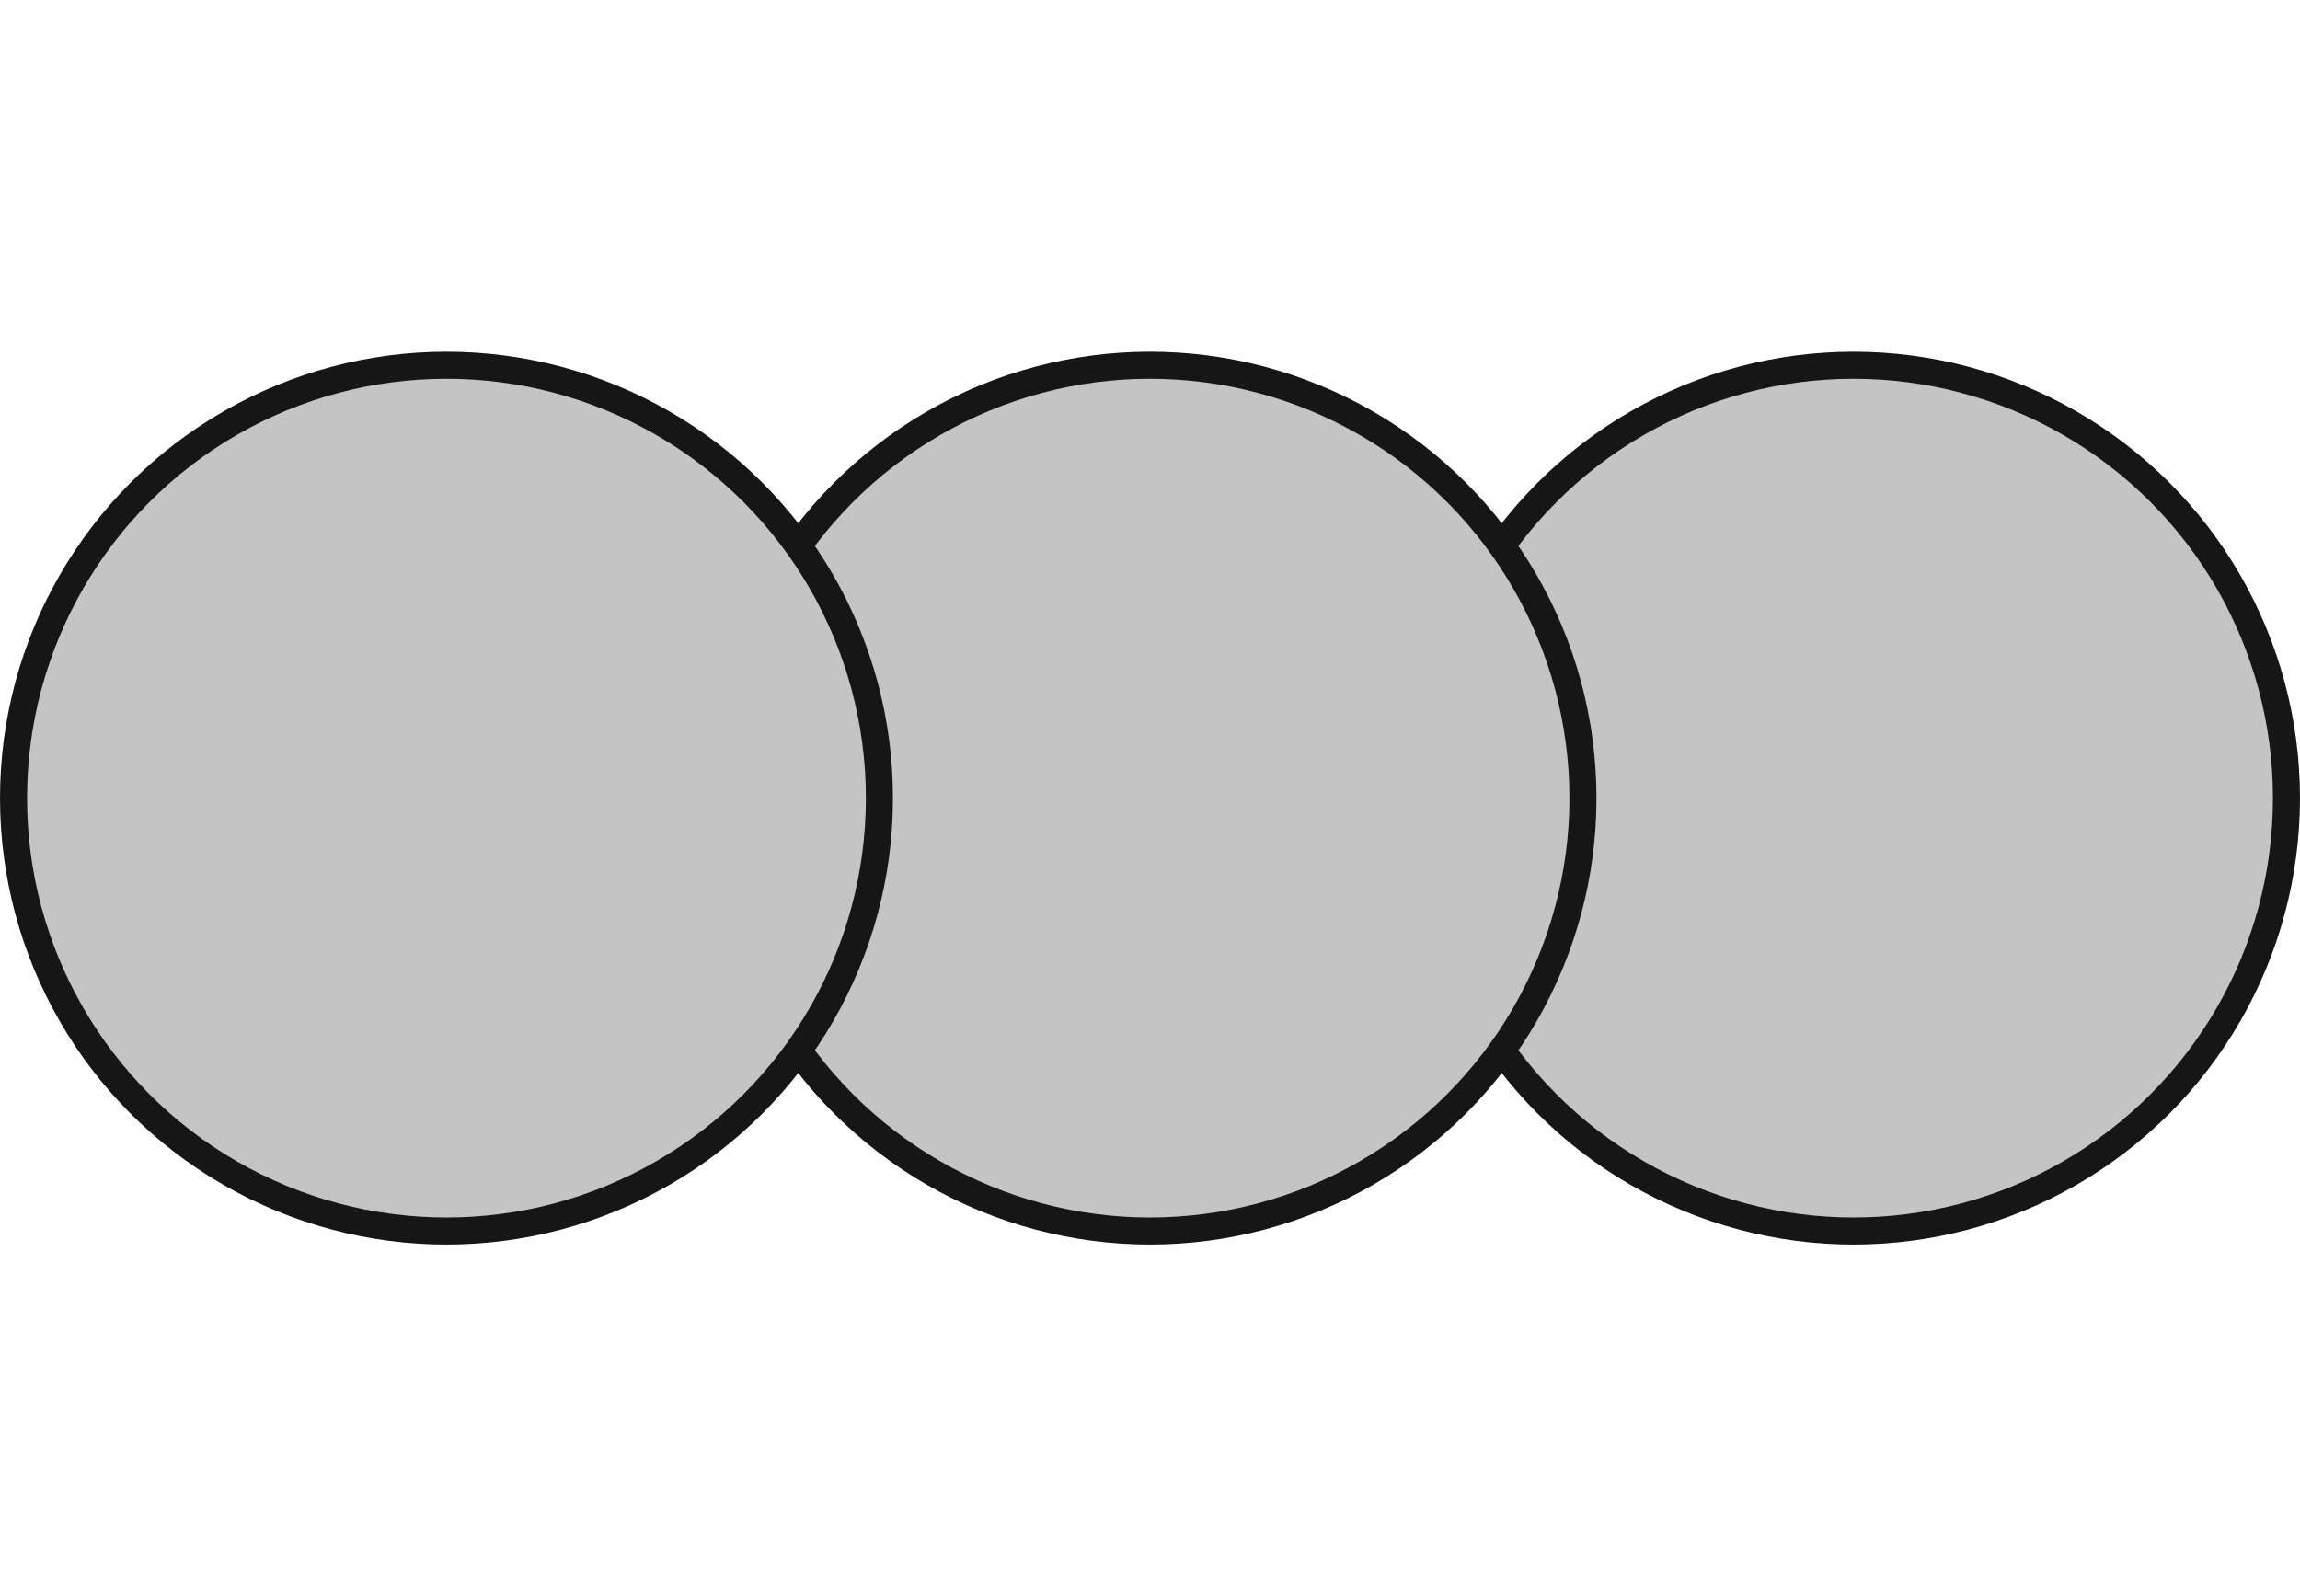 <svg xmlns="http://www.w3.org/2000/svg" width="85" height="59" viewBox="0 0 85 59" fill="none"><circle cx="68.5" cy="29.5" r="16" fill="#C4C4C4" stroke="#161616"></circle><circle cx="42.5" cy="29.5" r="16" fill="#C4C4C4" stroke="#161616"></circle><circle cx="16.5" cy="29.5" r="16" fill="#C4C4C4" stroke="#161616"></circle></svg>